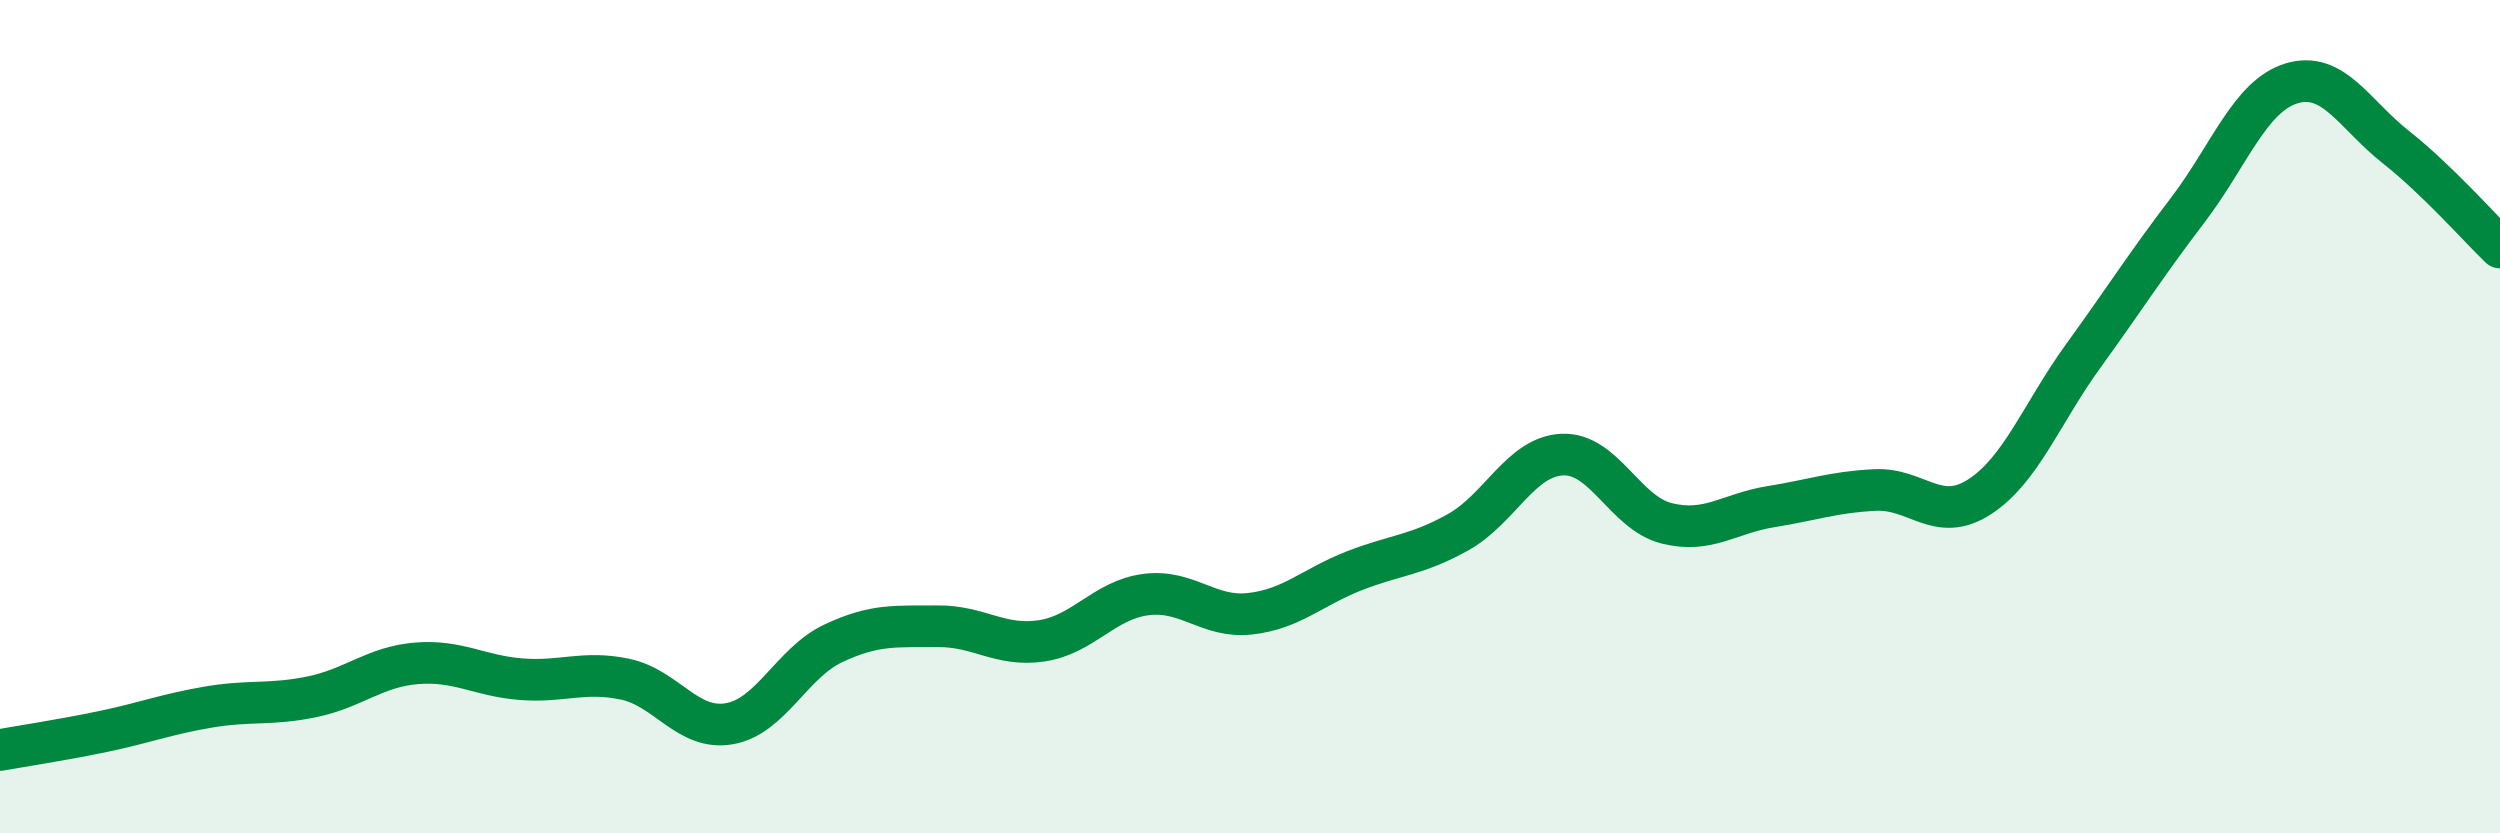 
    <svg width="60" height="20" viewBox="0 0 60 20" xmlns="http://www.w3.org/2000/svg">
      <path
        d="M 0,18 C 0.5,17.91 1.5,17.76 2.5,17.55 C 3.5,17.34 4,17.14 5,16.97 C 6,16.8 6.5,16.93 7.5,16.72 C 8.5,16.51 9,16 10,15.92 C 11,15.84 11.5,16.22 12.5,16.3 C 13.5,16.38 14,16.09 15,16.3 C 16,16.51 16.5,17.54 17.5,17.37 C 18.5,17.2 19,15.91 20,15.44 C 21,14.97 21.5,15.04 22.5,15.03 C 23.5,15.02 24,15.53 25,15.38 C 26,15.23 26.5,14.4 27.5,14.27 C 28.5,14.14 29,14.84 30,14.73 C 31,14.62 31.5,14.09 32.5,13.7 C 33.5,13.31 34,13.33 35,12.77 C 36,12.21 36.5,10.95 37.5,10.91 C 38.5,10.87 39,12.31 40,12.56 C 41,12.81 41.5,12.32 42.5,12.16 C 43.5,12 44,11.81 45,11.76 C 46,11.71 46.5,12.57 47.5,11.93 C 48.5,11.29 49,9.92 50,8.54 C 51,7.16 51.5,6.36 52.5,5.05 C 53.5,3.74 54,2.3 55,2 C 56,1.7 56.5,2.74 57.5,3.53 C 58.5,4.32 59.5,5.46 60,5.94L60 20L0 20Z"
        fill="#008740"
        opacity="0.1"
        stroke-linecap="round"
        stroke-linejoin="round"
      />
      <path
        d="M 0,18 C 0.5,17.91 1.5,17.76 2.5,17.55 C 3.5,17.34 4,17.14 5,16.97 C 6,16.8 6.5,16.93 7.5,16.72 C 8.5,16.51 9,16 10,15.92 C 11,15.84 11.5,16.22 12.5,16.3 C 13.5,16.38 14,16.09 15,16.3 C 16,16.51 16.5,17.54 17.5,17.37 C 18.5,17.2 19,15.91 20,15.44 C 21,14.97 21.5,15.04 22.5,15.03 C 23.5,15.02 24,15.53 25,15.38 C 26,15.23 26.5,14.4 27.5,14.27 C 28.5,14.14 29,14.84 30,14.73 C 31,14.62 31.5,14.09 32.5,13.7 C 33.5,13.31 34,13.33 35,12.77 C 36,12.21 36.5,10.95 37.5,10.91 C 38.5,10.87 39,12.31 40,12.56 C 41,12.81 41.5,12.32 42.5,12.16 C 43.5,12 44,11.81 45,11.76 C 46,11.71 46.5,12.57 47.5,11.93 C 48.5,11.29 49,9.92 50,8.54 C 51,7.16 51.5,6.36 52.5,5.05 C 53.5,3.74 54,2.3 55,2 C 56,1.7 56.5,2.74 57.5,3.53 C 58.5,4.32 59.5,5.46 60,5.94"
        stroke="#008740"
        stroke-width="1"
        fill="none"
        stroke-linecap="round"
        stroke-linejoin="round"
      />
    </svg>
  